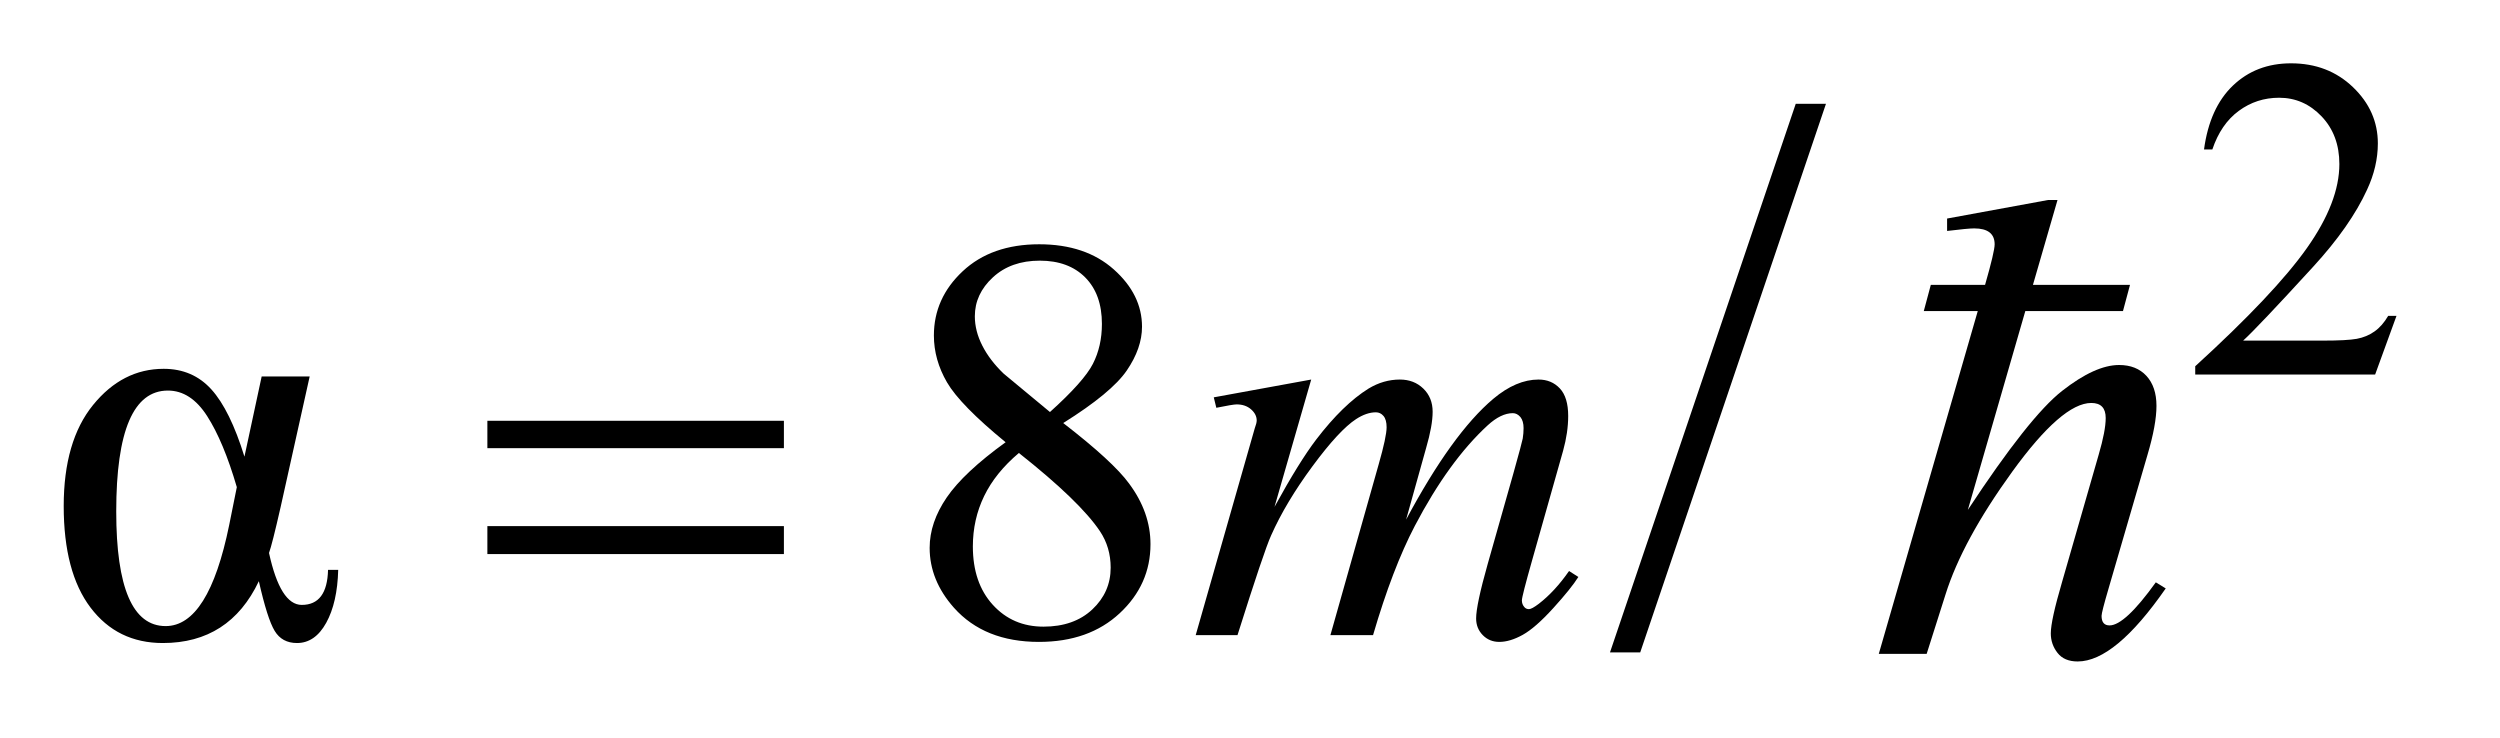 <?xml version="1.0" encoding="UTF-8"?>
<!DOCTYPE svg PUBLIC '-//W3C//DTD SVG 1.0//EN'
          'http://www.w3.org/TR/2001/REC-SVG-20010904/DTD/svg10.dtd'>
<svg stroke-dasharray="none" shape-rendering="auto" xmlns="http://www.w3.org/2000/svg" font-family="'Dialog'" text-rendering="auto" width="61" fill-opacity="1" color-interpolation="auto" color-rendering="auto" preserveAspectRatio="xMidYMid meet" font-size="12px" viewBox="0 0 61 18" fill="black" xmlns:xlink="http://www.w3.org/1999/xlink" stroke="black" image-rendering="auto" stroke-miterlimit="10" stroke-linecap="square" stroke-linejoin="miter" font-style="normal" stroke-width="1" height="18" stroke-dashoffset="0" font-weight="normal" stroke-opacity="1"
><!--Generated by the Batik Graphics2D SVG Generator--><defs id="genericDefs"
  /><g
  ><defs id="defs1"
    ><clipPath clipPathUnits="userSpaceOnUse" id="clipPath1"
      ><path d="M1.104 2.106 L39.579 2.106 L39.579 13.352 L1.104 13.352 L1.104 2.106 Z"
      /></clipPath
      ><clipPath clipPathUnits="userSpaceOnUse" id="clipPath2"
      ><path d="M43.179 67.511 L43.179 427.961 L1272.402 427.961 L1272.402 67.511 Z"
      /></clipPath
      ><clipPath clipPathUnits="userSpaceOnUse" id="clipPath3"
      ><path d="M35.285 67.511 L35.285 427.961 L1264.509 427.961 L1264.509 67.511 Z"
      /></clipPath
      ><clipPath clipPathUnits="userSpaceOnUse" id="clipPath4"
      ><path d="M-3.689 0.208 L-3.689 13.538 L41.916 13.538 L41.916 0.208 Z"
      /></clipPath
    ></defs
    ><g transform="scale(1.576,1.576) translate(-1.104,-2.106) matrix(0.031,0,0,0.031,-0.247,0)"
    ><path d="M1240.453 225.688 L1229.781 255 L1139.938 255 L1139.938 250.844 Q1179.578 214.688 1195.75 191.773 Q1211.922 168.859 1211.922 149.875 Q1211.922 135.391 1203.055 126.07 Q1194.188 116.75 1181.828 116.75 Q1170.594 116.75 1161.672 123.32 Q1152.75 129.891 1148.484 142.578 L1144.328 142.578 Q1147.125 121.812 1158.75 110.688 Q1170.375 99.562 1187.781 99.562 Q1206.312 99.562 1218.727 111.469 Q1231.141 123.375 1231.141 139.547 Q1231.141 151.125 1225.75 162.688 Q1217.438 180.875 1198.797 201.203 Q1170.828 231.75 1163.859 238.047 L1203.625 238.047 Q1215.75 238.047 1220.633 237.148 Q1225.516 236.25 1229.445 233.492 Q1233.375 230.734 1236.297 225.688 L1240.453 225.688 Z" stroke="none" clip-path="url(#clipPath2)"
    /></g
    ><g transform="matrix(0.049,0,0,0.049,-1.74,-3.319)"
    ><path d="M165.812 255.188 L189.719 255.188 L175.234 320.297 Q171.016 338.859 169.469 343.078 Q175.094 368.953 185.781 368.953 Q198.438 368.953 198.859 351.516 L203.922 351.516 Q203.5 367.828 197.945 377.883 Q192.391 387.938 183.391 387.938 Q175.938 387.938 172.281 381.891 Q168.625 375.844 164.406 357.141 Q149.781 387.938 116.594 387.938 Q93.953 387.938 80.594 370.289 Q67.234 352.641 67.234 319.734 Q67.234 287.391 81.859 269.391 Q96.484 251.391 117.016 251.391 Q131.5 251.391 140.781 261.656 Q150.062 271.922 157.234 295.125 L165.812 255.188 ZM153.438 310.312 Q146.828 287.672 138.672 274.945 Q130.516 262.219 119.125 262.219 Q93.391 262.219 93.391 322.406 Q93.391 379.5 118 379.5 Q139.375 379.5 149.641 329.156 L153.438 310.312 ZM536.266 287.953 Q513.625 269.391 507.086 258.141 Q500.547 246.891 500.547 234.797 Q500.547 216.234 514.891 202.805 Q529.234 189.375 553 189.375 Q576.062 189.375 590.125 201.891 Q604.188 214.406 604.188 230.438 Q604.188 241.125 596.594 252.234 Q589 263.344 564.953 278.391 Q589.703 297.516 597.719 308.484 Q608.406 322.828 608.406 338.719 Q608.406 358.828 593.078 373.102 Q577.75 387.375 552.859 387.375 Q525.719 387.375 510.531 370.359 Q498.438 356.719 498.438 340.547 Q498.438 327.891 506.945 315.445 Q515.453 303 536.266 287.953 ZM558.344 272.906 Q575.219 257.719 579.719 248.93 Q584.219 240.141 584.219 229.031 Q584.219 214.266 575.922 205.898 Q567.625 197.531 553.281 197.531 Q538.938 197.531 529.938 205.828 Q520.938 214.125 520.938 225.234 Q520.938 232.547 524.664 239.859 Q528.391 247.172 535.281 253.781 L558.344 272.906 ZM542.875 293.297 Q531.203 303.141 525.578 314.742 Q519.953 326.344 519.953 339.844 Q519.953 357.984 529.867 368.883 Q539.781 379.781 555.109 379.781 Q570.297 379.781 579.438 371.203 Q588.578 362.625 588.578 350.391 Q588.578 340.266 583.235 332.25 Q573.25 317.344 542.875 293.297 Z" stroke="none" clip-path="url(#clipPath3)"
    /></g
    ><g transform="matrix(0.049,0,0,0.049,-1.74,-3.319)"
    ><path d="M688.438 256.734 L670.156 320.156 Q682.391 297.797 690.969 286.547 Q704.328 269.109 716.984 261.234 Q724.438 256.734 732.594 256.734 Q739.625 256.734 744.266 261.234 Q748.906 265.734 748.906 272.766 Q748.906 279.656 745.672 290.766 L735.688 326.484 Q758.609 283.594 779.141 266.297 Q790.531 256.734 801.641 256.734 Q808.11 256.734 812.258 261.164 Q816.406 265.594 816.406 274.875 Q816.406 283.031 813.875 292.172 L798.406 346.875 Q793.344 364.734 793.344 366.703 Q793.344 368.672 794.61 370.078 Q795.453 371.062 796.86 371.062 Q798.266 371.062 801.781 368.391 Q809.797 362.203 816.828 352.078 L821.469 355.031 Q817.953 360.656 809.024 370.5 Q800.094 380.344 793.766 383.859 Q787.438 387.375 782.094 387.375 Q777.172 387.375 773.867 384 Q770.563 380.625 770.563 375.703 Q770.563 368.953 776.328 348.562 L789.125 303.422 Q793.484 287.812 793.766 286.125 Q794.188 283.453 794.188 280.922 Q794.188 277.406 792.641 275.438 Q790.953 273.469 788.844 273.469 Q782.938 273.469 776.328 279.516 Q756.922 297.375 740.047 329.578 Q728.938 350.812 719.234 384 L698 384 L722.047 298.922 Q725.984 285.141 725.984 280.5 Q725.984 276.703 724.438 274.875 Q722.891 273.047 720.641 273.047 Q716 273.047 710.797 276.422 Q702.359 281.906 689.07 299.906 Q675.781 317.906 668.469 334.359 Q664.953 342.094 651.734 384 L630.922 384 L656.938 292.875 L660.313 281.062 Q661.297 278.391 661.297 277.125 Q661.297 274.031 658.484 271.57 Q655.672 269.109 651.313 269.109 Q649.484 269.109 641.188 270.797 L639.922 265.594 L688.438 256.734 Z" stroke="none" clip-path="url(#clipPath3)"
    /></g
    ><g transform="matrix(0.049,0,0,0.049,-1.74,-3.319)"
    ><path d="M278.203 277.266 L425.859 277.266 L425.859 290.906 L278.203 290.906 L278.203 277.266 ZM278.203 329.719 L425.859 329.719 L425.859 343.641 L278.203 343.641 L278.203 329.719 Z" stroke="none" clip-path="url(#clipPath3)"
    /></g
    ><g transform="matrix(1.329,0,0,1.329,4.904,-0.276)"
    ><path d="M33.634 5.438 L35.416 5.438 L35.287 5.919 L33.494 5.919 L32.439 9.569 C33.189 8.429 33.766 7.7 34.17 7.384 C34.575 7.067 34.923 6.909 35.216 6.909 C35.427 6.909 35.594 6.975 35.717 7.108 C35.84 7.241 35.902 7.425 35.902 7.659 C35.902 7.889 35.847 8.188 35.738 8.556 L35.023 11.011 C34.937 11.304 34.894 11.472 34.894 11.514 C34.894 11.632 34.943 11.69 35.041 11.69 C35.228 11.69 35.511 11.427 35.89 10.899 L36.072 11.011 C35.451 11.905 34.912 12.352 34.455 12.352 C34.291 12.352 34.167 12.3 34.085 12.194 C34.003 12.089 33.962 11.97 33.962 11.837 C33.962 11.677 34.031 11.364 34.167 10.899 L34.841 8.556 C34.927 8.262 34.97 8.038 34.97 7.882 C34.97 7.698 34.882 7.606 34.706 7.606 C34.347 7.606 33.863 8.027 33.253 8.869 C32.644 9.711 32.236 10.462 32.029 11.122 L31.683 12.212 L30.804 12.212 L32.621 5.919 L31.63 5.919 L31.759 5.438 L32.755 5.438 C32.873 5.028 32.931 4.78 32.931 4.694 C32.931 4.499 32.806 4.401 32.556 4.401 C32.478 4.401 32.312 4.417 32.058 4.448 L32.058 4.22 L33.91 3.88 L34.085 3.88 Z" stroke="none" clip-path="url(#clipPath4)"
    /></g
    ><g transform="matrix(1.329,0,0,1.329,4.904,-0.276)"
    ><path d="M29.834 2.114 L26.424 12.185 L25.869 12.185 L29.279 2.114 Z" stroke="none" clip-path="url(#clipPath4)"
    /></g
  ></g
></svg
>
